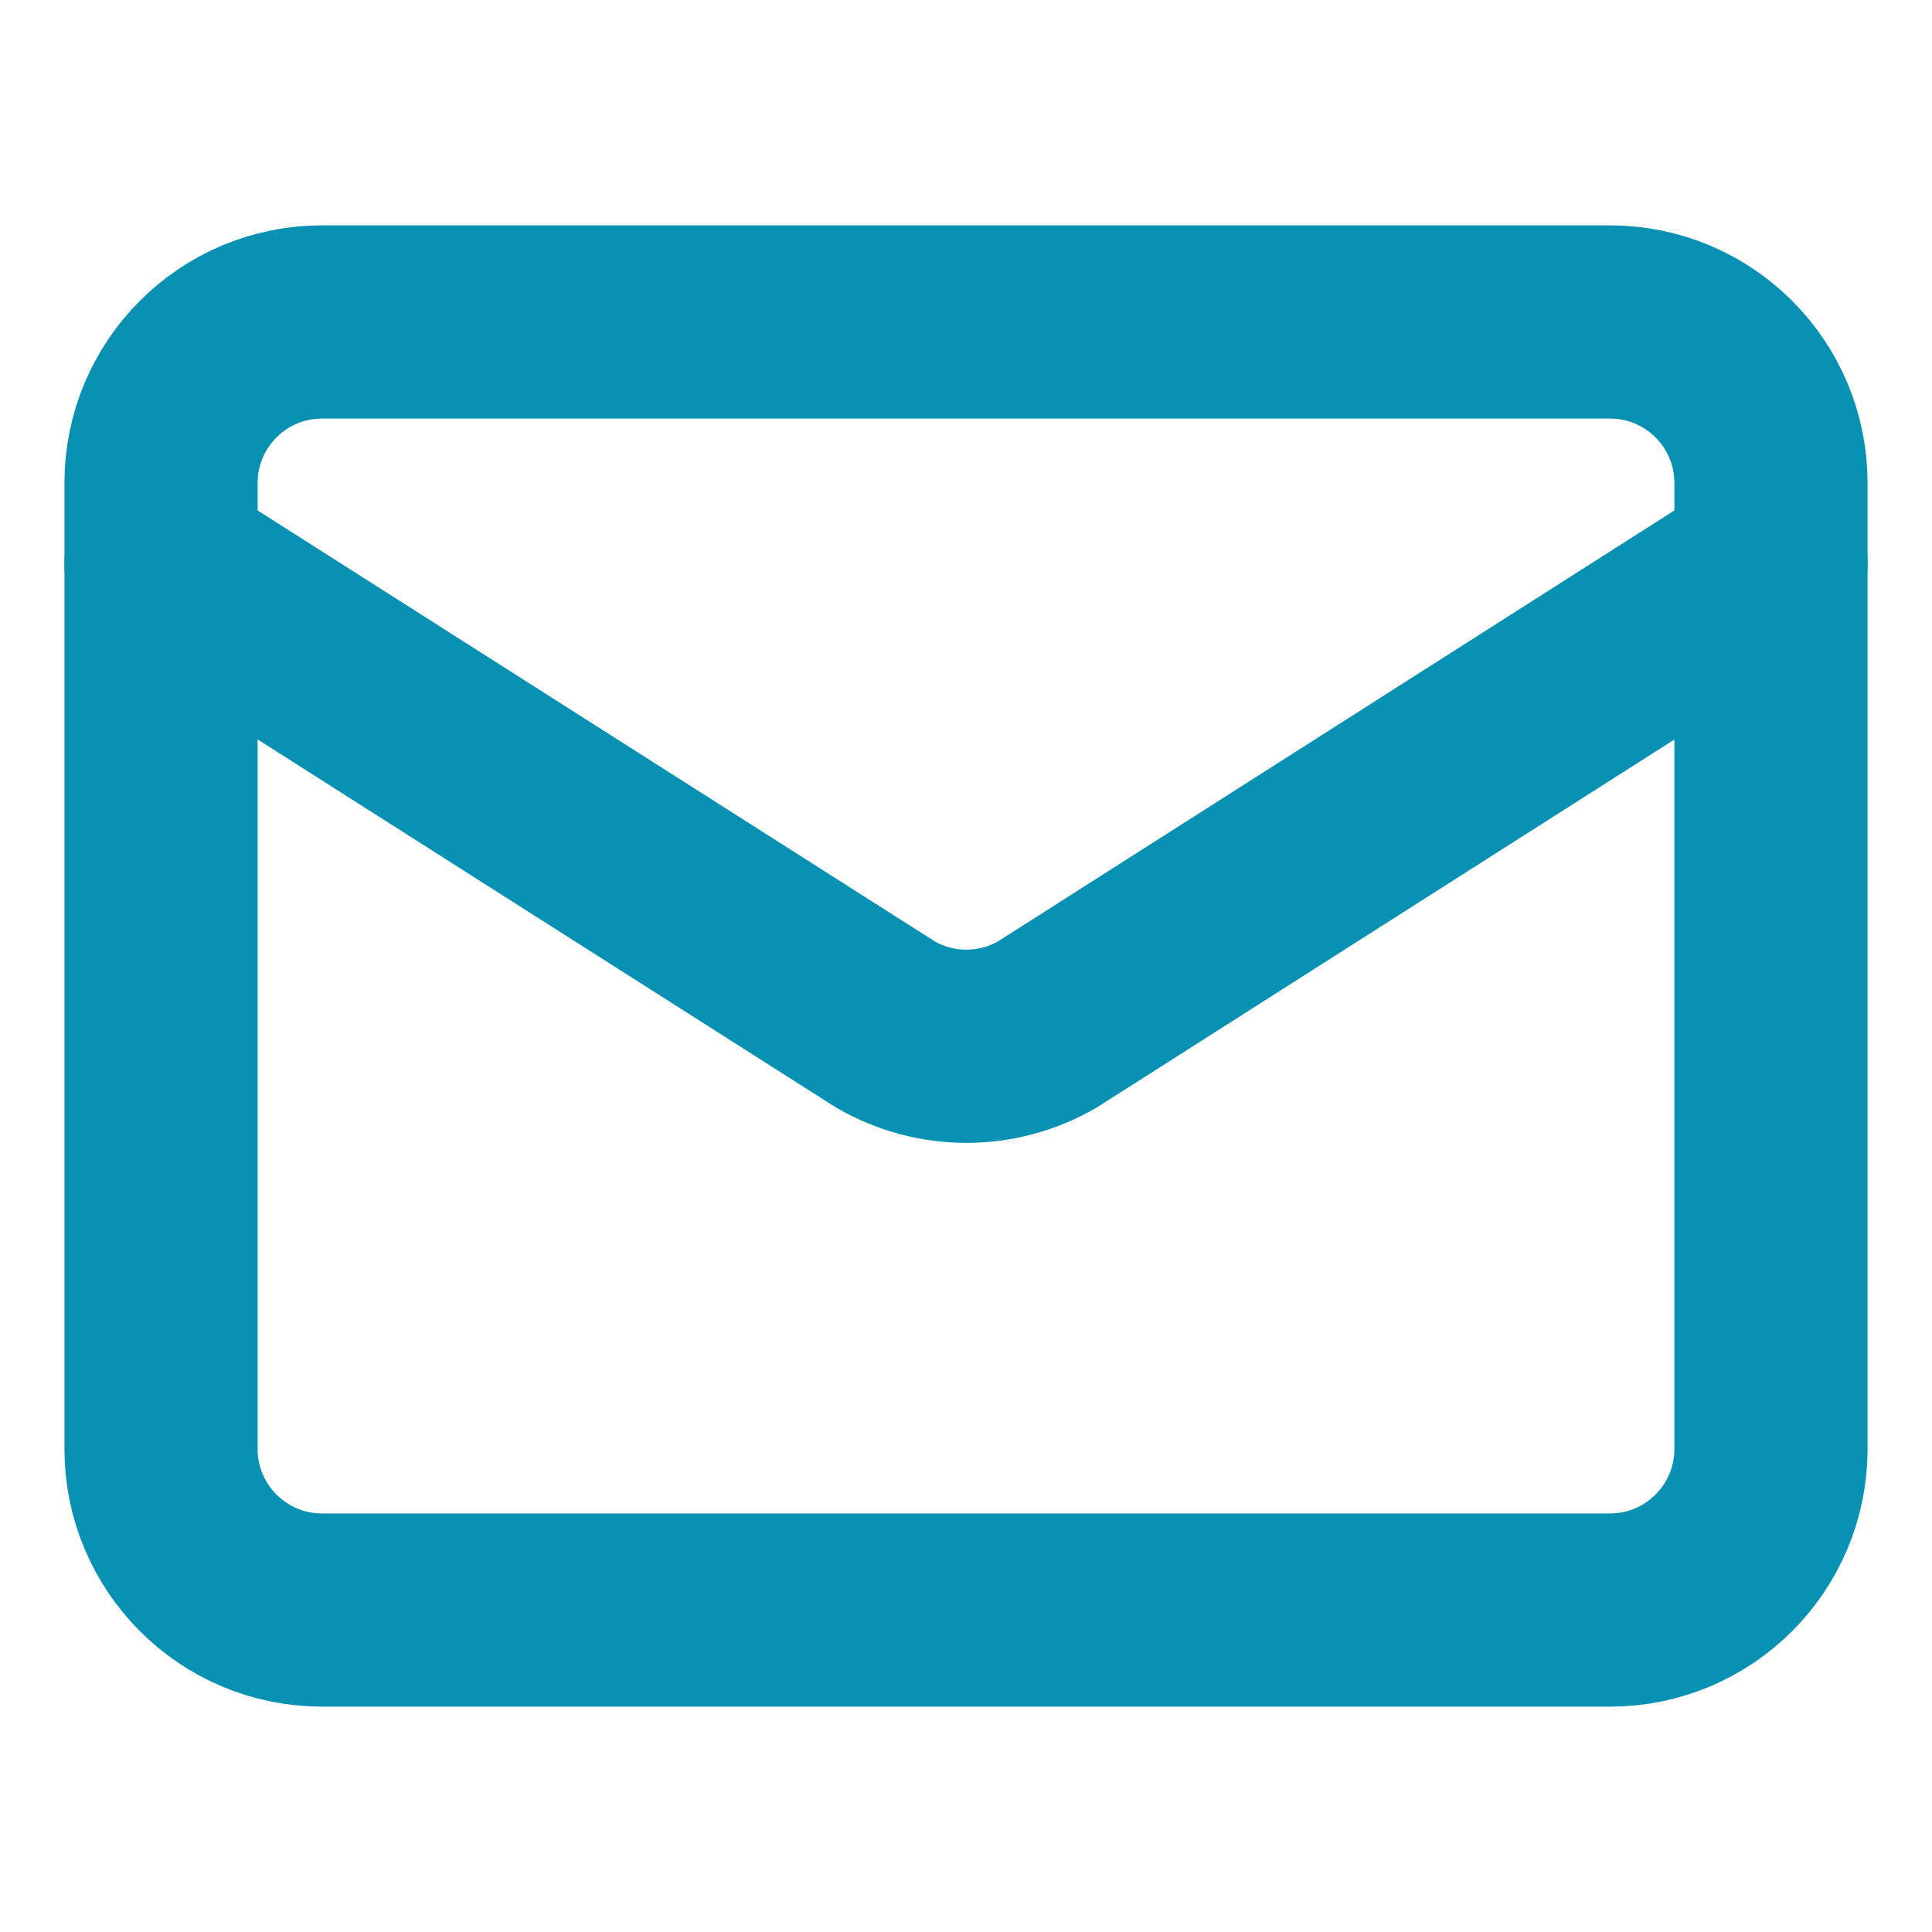 <svg width="20" height="20" viewBox="0 0 20 20" fill="none" xmlns="http://www.w3.org/2000/svg">
<path d="M18.333 5.833L10.841 10.606C10.587 10.753 10.298 10.831 10.004 10.831C9.71 10.831 9.421 10.753 9.167 10.606L1.667 5.833" stroke="#0891B2" stroke-width="2" stroke-linecap="round" stroke-linejoin="round"/>
<path d="M16.667 3.333H3.333C2.413 3.333 1.667 4.079 1.667 5V15C1.667 15.92 2.413 16.667 3.333 16.667H16.667C17.587 16.667 18.333 15.92 18.333 15V5C18.333 4.079 17.587 3.333 16.667 3.333Z" stroke="#0891B2" stroke-width="2" stroke-linecap="round" stroke-linejoin="round"/>
</svg>

